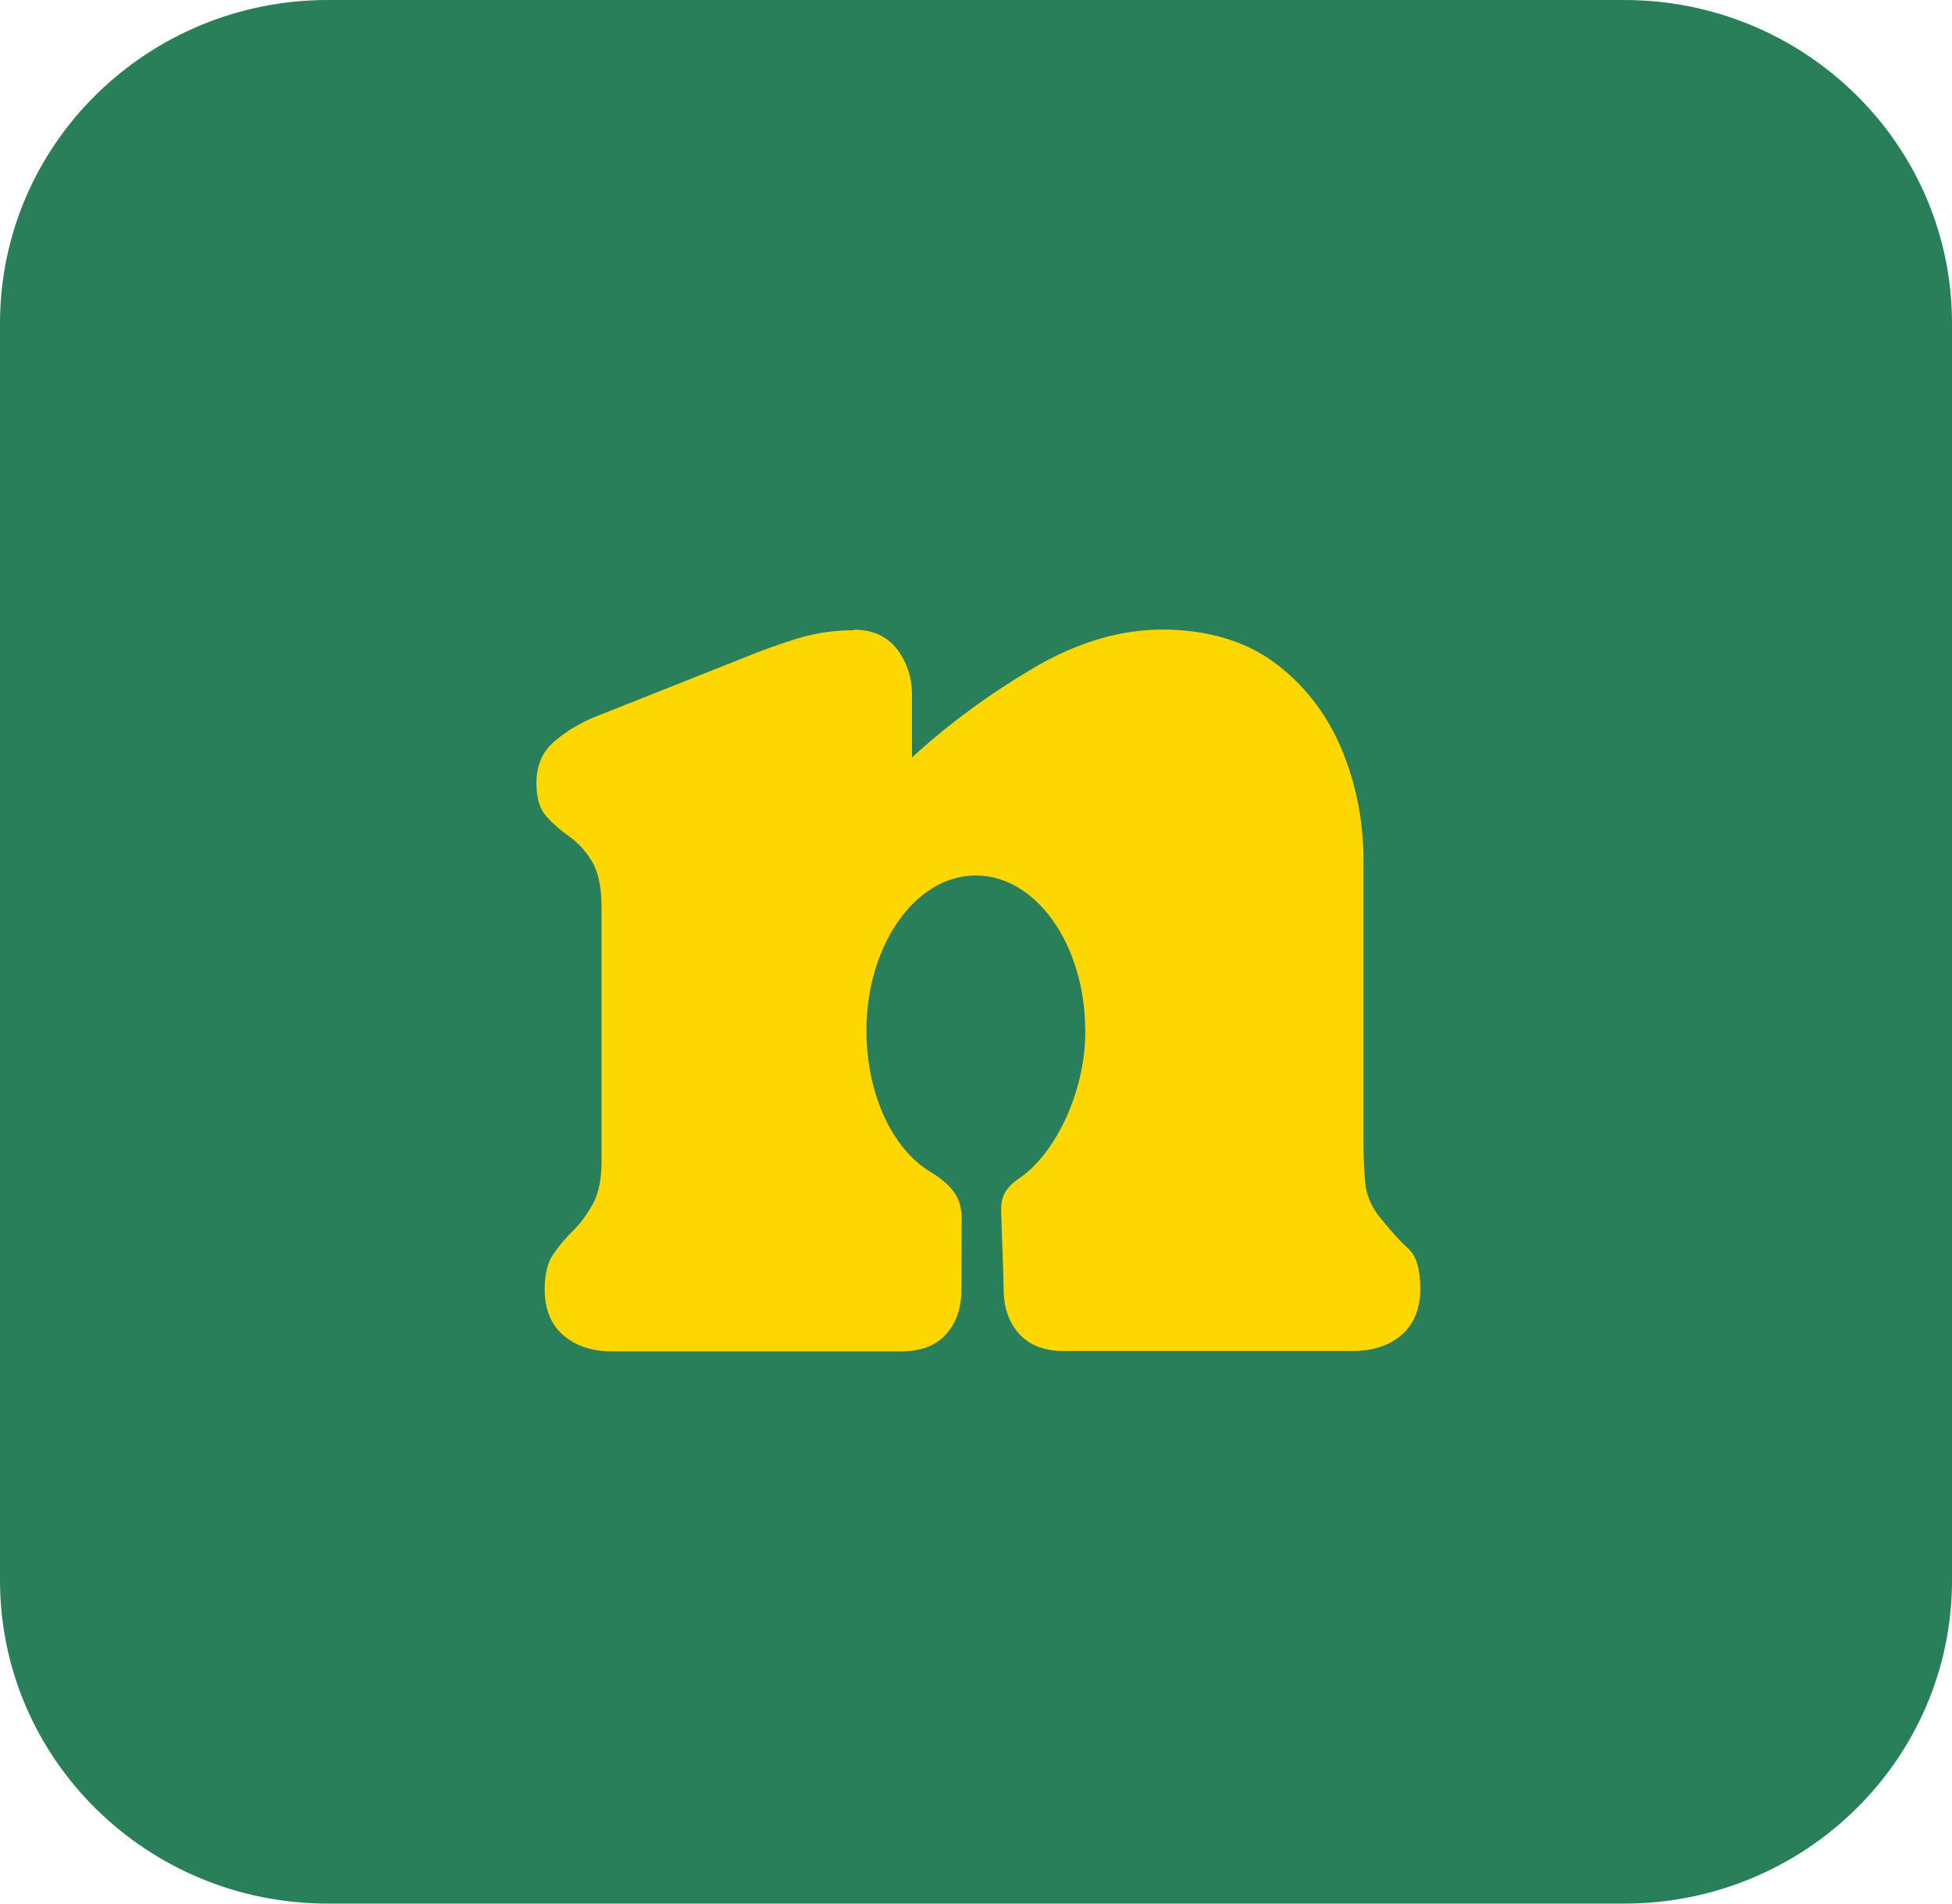 <svg width="40" height="39" viewBox="0 0 40 39" fill="none" xmlns="http://www.w3.org/2000/svg">
<g clip-path="url(#clip0_3371_17952)">
<path d="M33.282 0H6.718C3.008 0 0 2.966 0 6.624V32.376C0 36.035 3.008 39 6.718 39H33.282C36.992 39 40 36.035 40 32.376V6.624C40 2.966 36.992 0 33.282 0Z" fill="#287F5A"/>
<path d="M23.827 12.898C24.708 12.899 25.506 13.123 26.11 13.57C26.715 14.017 27.172 14.601 27.48 15.321C27.786 16.041 27.94 16.814 27.94 17.642V23.464C27.94 23.724 27.953 23.981 27.976 24.234C27.998 24.485 28.101 24.722 28.281 24.947C28.5 25.217 28.689 25.429 28.856 25.578C29.024 25.727 29.104 26.003 29.105 26.402C29.105 26.802 28.976 27.129 28.722 27.348C28.468 27.566 28.136 27.678 27.727 27.678H21.798C21.399 27.678 21.097 27.56 20.885 27.328C20.673 27.094 20.567 26.787 20.566 26.406C20.566 26.242 20.541 25.554 20.516 24.862C20.512 24.663 20.499 24.401 20.875 24.148C21.628 23.644 22.241 22.369 22.241 21.117L22.238 21.114C22.238 19.361 21.235 17.937 19.997 17.936C18.759 17.936 17.755 19.358 17.755 21.114C17.755 22.401 18.276 23.533 19.067 24.009C19.674 24.376 19.688 24.698 19.706 24.914C19.704 25.591 19.701 26.257 19.701 26.415C19.701 26.799 19.595 27.107 19.383 27.338C19.171 27.573 18.864 27.686 18.469 27.686H12.539C12.131 27.686 11.802 27.576 11.545 27.357C11.291 27.139 11.162 26.824 11.162 26.412C11.162 26.105 11.221 25.864 11.34 25.692C11.459 25.521 11.594 25.36 11.745 25.211C11.896 25.062 12.03 24.881 12.149 24.665C12.268 24.449 12.327 24.157 12.327 23.783V18.593C12.327 18.174 12.259 17.857 12.127 17.642C11.995 17.426 11.838 17.259 11.658 17.132C11.478 17.005 11.323 16.869 11.191 16.72C11.06 16.571 10.992 16.345 10.992 16.047C10.992 15.682 11.115 15.397 11.362 15.188C11.607 14.978 11.883 14.814 12.185 14.69L15.25 13.473C15.61 13.324 15.977 13.193 16.35 13.079C16.723 12.965 17.109 12.911 17.508 12.911L17.495 12.901C17.884 12.901 18.177 13.035 18.383 13.301C18.585 13.567 18.688 13.879 18.688 14.23V15.518C19.434 14.836 20.258 14.23 21.158 13.697C22.055 13.165 22.946 12.898 23.827 12.898Z" fill="#FFD700"/>
</g>
<defs>
<clipPath id="clip0_3371_17952">
<rect width="40" height="39" fill="white"/>
</clipPath>
</defs>
</svg>

